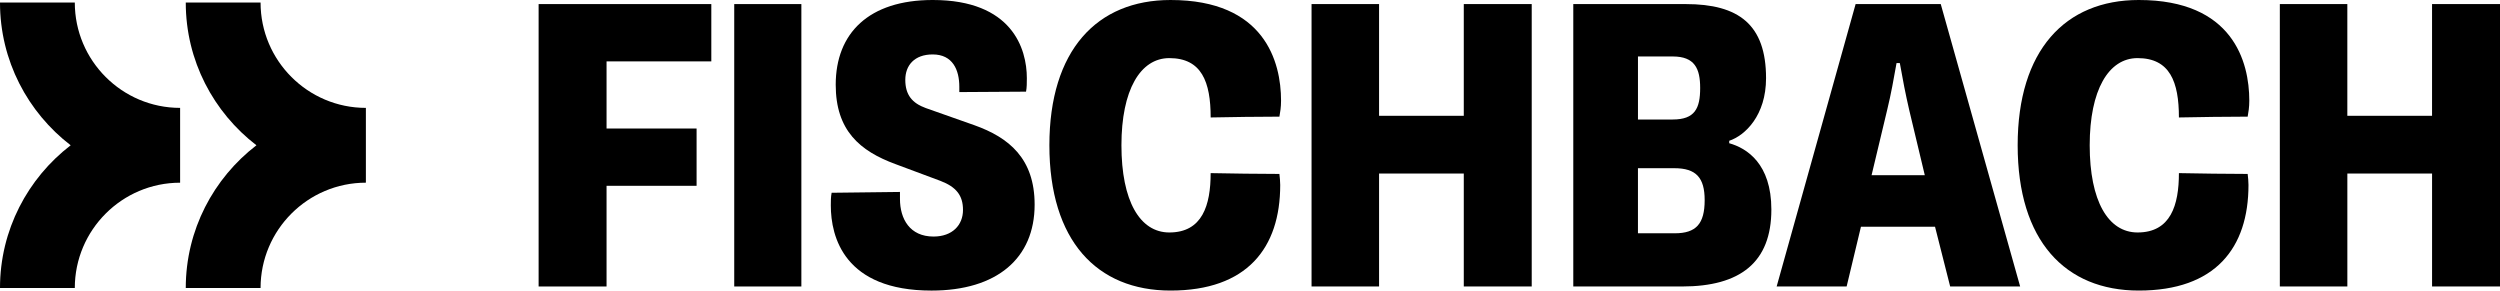 <?xml version="1.0" encoding="utf-8"?>
<!-- Generator: Adobe Illustrator 27.3.1, SVG Export Plug-In . SVG Version: 6.00 Build 0)  -->
<svg version="1.1" id="Layer_1" xmlns="http://www.w3.org/2000/svg" xmlns:xlink="http://www.w3.org/1999/xlink" x="0px" y="0px"
	 viewBox="0 0 1500 174.35" style="enable-background:new 0 0 1500 174.35;" xml:space="preserve">
<g>
	<g>
		<g>
			<path d="M44.88,1.54H0C0,36.42,16.68,67.4,42.4,87.17C16.68,106.95,0,137.93,0,172.81h44.88c0-34.84,28.35-63.19,63.19-63.19
				V64.73C73.23,64.73,44.88,36.39,44.88,1.54z"/>
			<path d="M156.34,1.54h-44.88c0,34.88,16.68,65.86,42.4,85.63c-25.72,19.77-42.4,50.76-42.4,85.63h44.88
				c0-34.84,28.35-63.19,63.19-63.19V64.73C184.69,64.73,156.34,36.39,156.34,1.54z"/>
		</g>
	</g>
	<g>
		<g>
			<path d="M323.16,2.45h103.63v34.38h-62.86v40.28h54.02v34.37h-54.02v60.41h-40.76V2.45z"/>
			<path d="M440.54,2.45h40.28v169.44h-40.28V2.45z"/>
			<path d="M539.98,115.17c0,1.97,0,2.7,0,4.17c0,12.03,5.9,22.59,20.14,22.59c11.3,0,17.68-6.87,17.68-15.96
				c0-8.59-3.93-13.75-13.51-17.43l-27.01-10.07c-21.36-7.86-35.85-20.14-35.85-47.64c0-30.94,19.89-50.83,58.2-50.83
				c47.64,0,56.48,29.22,56.48,46.9c0,2.7,0,5.65-0.49,8.1l-40.03,0.25c0-1.48,0-1.72,0-3.19c0-10.07-3.93-19.4-15.96-19.4
				c-11.05,0-16.45,6.63-16.45,15.23c0,9.08,4.17,14,12.28,16.94l29.22,10.31c20.62,7.37,36.1,19.89,36.1,47.64
				c0,32.17-22.59,51.57-61.88,51.57c-52.31,0-60.41-32.17-60.41-51.07c0-2.46,0-5.16,0.49-7.62L539.98,115.17z"/>
			<path d="M672.86,87.17c0,33.4,11.05,52.31,28.73,52.31c19.89,0,24.8-16.45,24.8-35.61c13.75,0.24,27.5,0.49,41.25,0.49
				c0.24,2.21,0.49,4.42,0.49,6.63c0,37.82-19.89,63.35-65.81,63.35c-44.21,0-72.69-29.96-72.69-87.17
				C629.64,30.21,658.12,0,702.33,0c56.48,0,66.3,37.08,66.3,60.41c0,3.93-0.49,6.87-0.98,9.58c-13.75,0-27.5,0.24-41.25,0.49
				c0-21.36-5.41-35.61-24.8-35.61C684.15,34.87,672.86,54.03,672.86,87.17z"/>
			<path d="M786.93,2.45h40.51v67.04h50.83V2.45h40.76v169.44h-40.76v-67.78h-50.83v67.78h-40.51V2.45z"/>
			<path d="M943.97,2.45h67.53c31.68,0,48.13,12.28,48.13,44.45c0,22.34-12.52,34.38-22.1,37.57v1.47
				c10.56,2.95,25.29,12.28,25.29,39.78c0,31.68-18.66,46.17-53.53,46.17h-65.32V2.45z M1003.65,71.7
				c13.26,0,16.45-6.63,16.45-18.91c0-11.54-3.19-18.91-16.45-18.91h-20.87V71.7H1003.65z M1004.87,139.97
				c12.77,0,17.93-5.65,17.93-19.89c0-13.51-5.16-19.16-18.17-19.16h-21.86v39.05H1004.87z"/>
			<path d="M1113.37,2.45h51.08l47.64,169.44h-41.99l-9.08-35.85h-44.45l-8.59,35.85h-41.99L1113.37,2.45z M1154.87,105.1
				l-9.33-39.04c-2.21-9.58-3.93-18.42-5.65-28.24h-1.96c-1.72,9.58-3.2,18.17-5.65,28.24l-9.33,39.04H1154.87z"/>
			<path d="M1253.82,87.17c0,33.4,11.05,52.31,28.73,52.31c19.89,0,24.8-16.45,24.8-35.61c13.75,0.24,27.5,0.49,41.25,0.49
				c0.25,2.21,0.49,4.42,0.49,6.63c0,37.82-19.89,63.35-65.81,63.35c-44.2,0-72.68-29.96-72.68-87.17
				c0-56.97,28.48-87.17,72.68-87.17c56.48,0,66.3,37.08,66.3,60.41c0,3.93-0.49,6.87-0.98,9.58c-13.75,0-27.5,0.24-41.25,0.49
				c0-21.36-5.4-35.61-24.8-35.61C1265.11,34.87,1253.82,54.03,1253.82,87.17z"/>
			<path d="M1367.89,2.45h40.51v67.04h50.83V2.45H1500v169.44h-40.76v-67.78h-50.83v67.78h-40.51V2.45z"/>
		</g>
	</g>
</g>
</svg>
